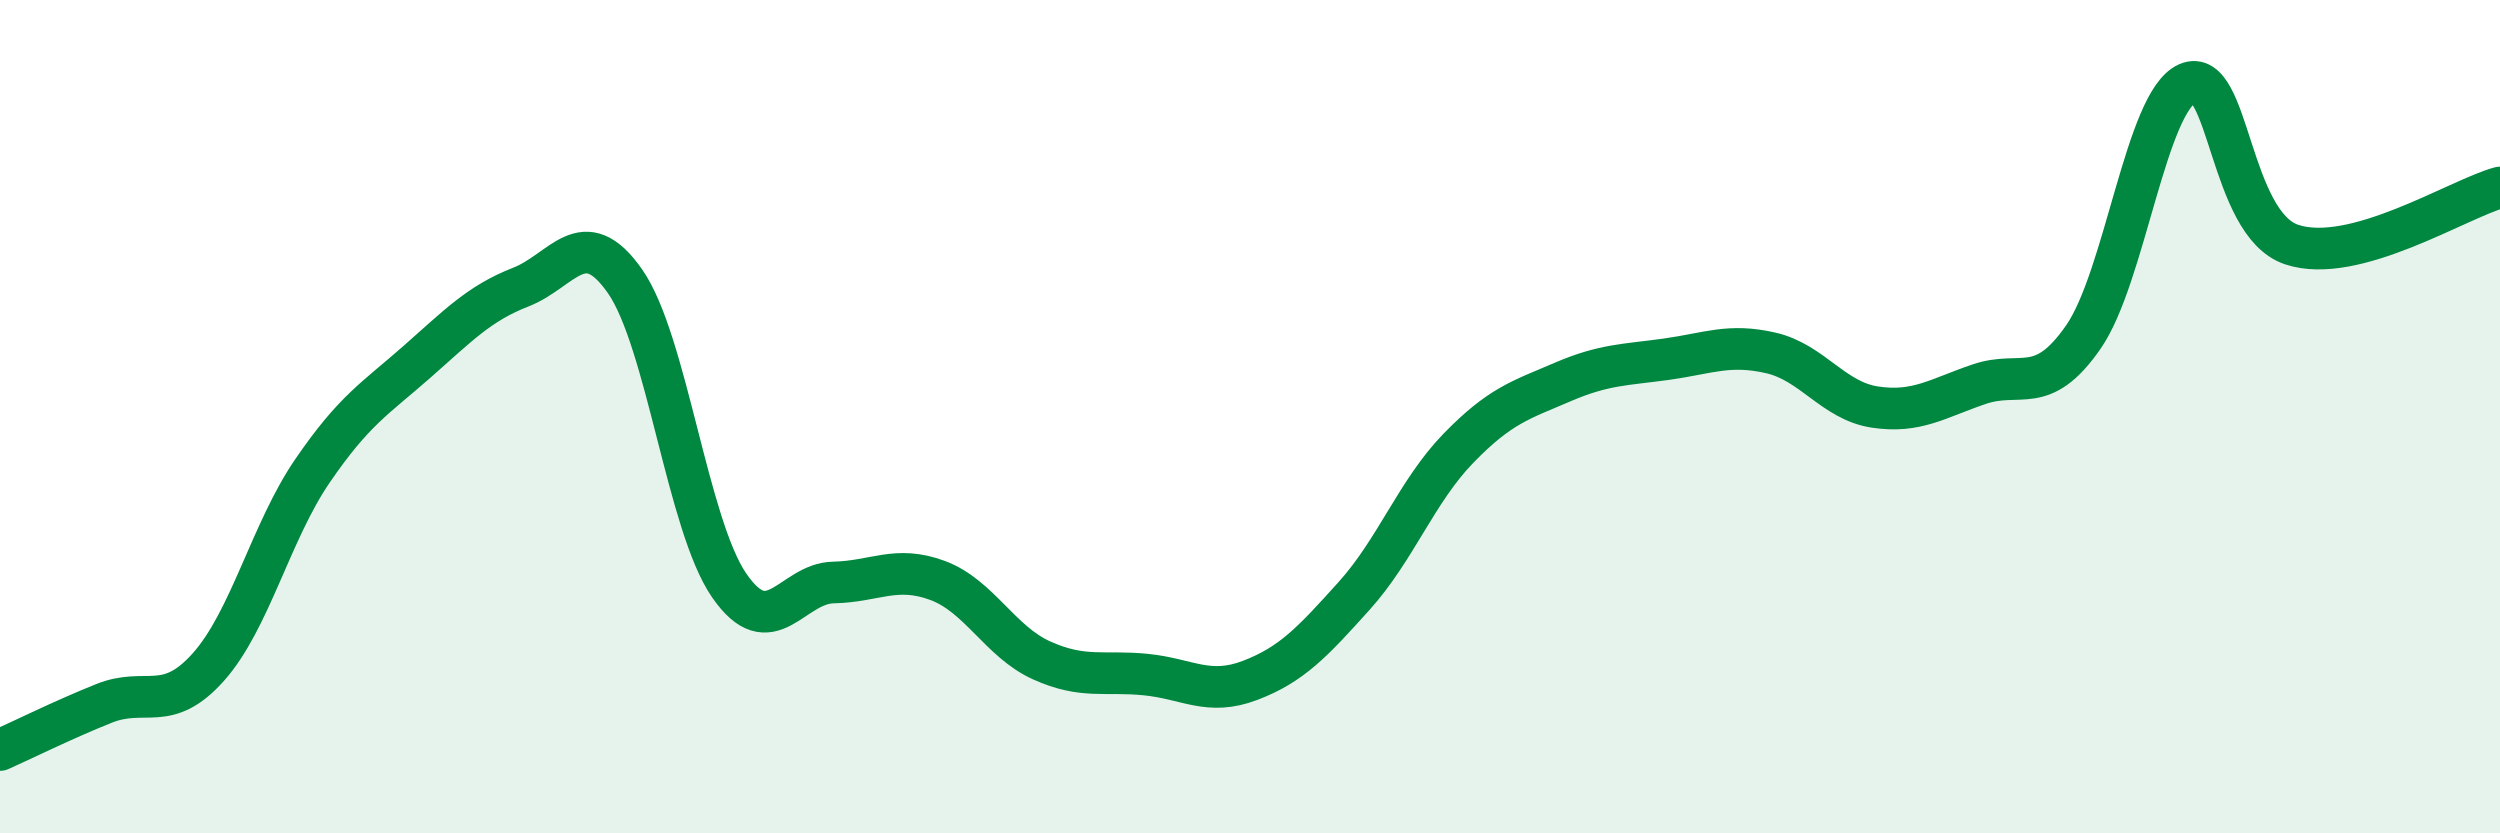 
    <svg width="60" height="20" viewBox="0 0 60 20" xmlns="http://www.w3.org/2000/svg">
      <path
        d="M 0,18 C 0.5,17.78 1.5,17.28 2.5,16.88 C 3.5,16.48 4,17.13 5,16.01 C 6,14.89 6.5,12.76 7.5,11.3 C 8.5,9.84 9,9.57 10,8.69 C 11,7.81 11.5,7.28 12.5,6.89 C 13.5,6.5 14,5.32 15,6.75 C 16,8.18 16.5,12.6 17.5,14.05 C 18.5,15.5 19,14 20,13.98 C 21,13.96 21.5,13.56 22.5,13.93 C 23.5,14.3 24,15.4 25,15.85 C 26,16.3 26.5,16.09 27.5,16.19 C 28.5,16.29 29,16.71 30,16.33 C 31,15.95 31.5,15.41 32.5,14.3 C 33.5,13.19 34,11.79 35,10.76 C 36,9.73 36.5,9.6 37.5,9.17 C 38.5,8.74 39,8.76 40,8.62 C 41,8.48 41.5,8.24 42.5,8.47 C 43.5,8.7 44,9.62 45,9.77 C 46,9.92 46.5,9.56 47.5,9.22 C 48.5,8.88 49,9.53 50,8.09 C 51,6.65 51.5,2.44 52.5,2 C 53.5,1.56 53.5,5.37 55,5.87 C 56.5,6.37 59,4.77 60,4.5L60 20L0 20Z"
        fill="#008740"
        opacity="0.1"
        stroke-linecap="round"
        stroke-linejoin="round"
      />
      <path
        d="M 0,18 C 0.5,17.78 1.5,17.28 2.5,16.88 C 3.5,16.48 4,17.13 5,16.01 C 6,14.89 6.5,12.76 7.5,11.3 C 8.5,9.84 9,9.57 10,8.69 C 11,7.81 11.5,7.28 12.5,6.89 C 13.5,6.5 14,5.32 15,6.75 C 16,8.18 16.5,12.6 17.5,14.05 C 18.5,15.5 19,14 20,13.98 C 21,13.96 21.5,13.56 22.5,13.93 C 23.5,14.3 24,15.4 25,15.85 C 26,16.3 26.5,16.09 27.5,16.19 C 28.5,16.29 29,16.71 30,16.33 C 31,15.95 31.5,15.41 32.5,14.3 C 33.5,13.19 34,11.79 35,10.76 C 36,9.73 36.5,9.6 37.5,9.17 C 38.5,8.74 39,8.76 40,8.62 C 41,8.48 41.5,8.24 42.5,8.47 C 43.5,8.7 44,9.62 45,9.77 C 46,9.92 46.5,9.56 47.5,9.22 C 48.5,8.88 49,9.53 50,8.09 C 51,6.65 51.5,2.44 52.5,2 C 53.5,1.56 53.5,5.37 55,5.87 C 56.5,6.37 59,4.77 60,4.5"
        stroke="#008740"
        stroke-width="1"
        fill="none"
        stroke-linecap="round"
        stroke-linejoin="round"
      />
    </svg>
  